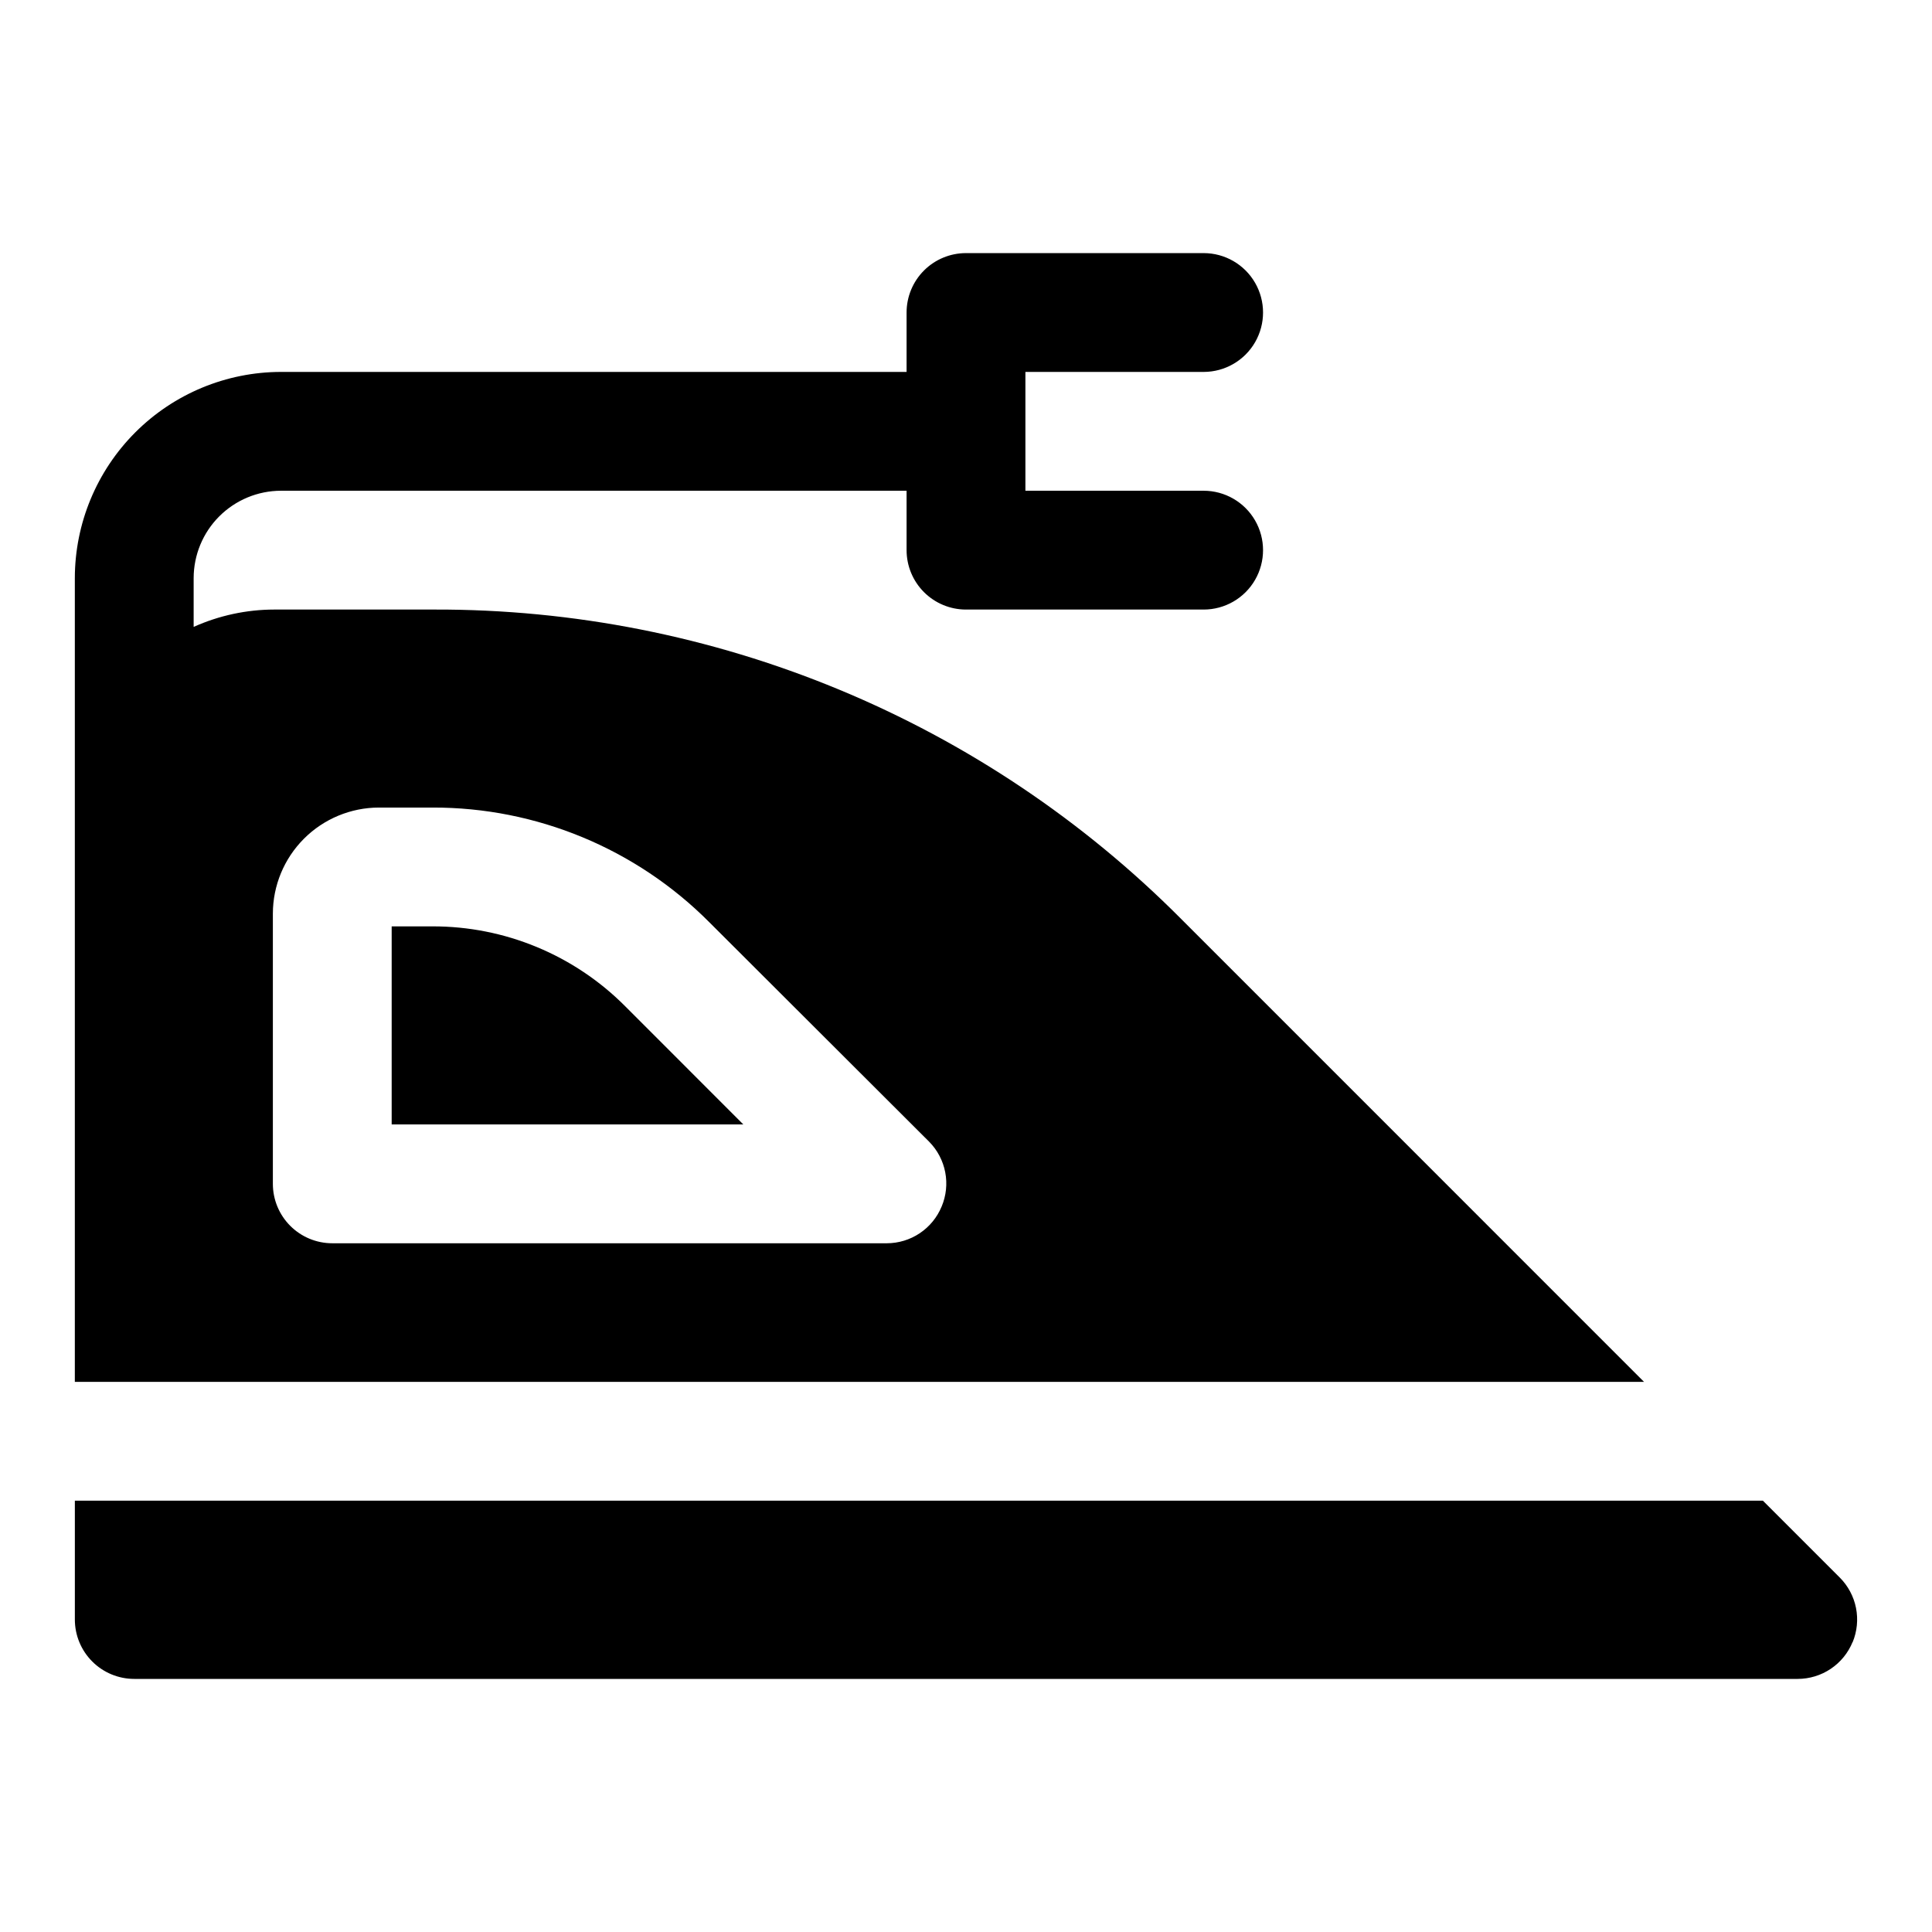 <?xml version="1.0" encoding="UTF-8"?>
<!-- Uploaded to: ICON Repo, www.iconrepo.com, Generator: ICON Repo Mixer Tools -->
<svg fill="#000000" width="800px" height="800px" version="1.1" viewBox="144 144 512 512" xmlns="http://www.w3.org/2000/svg">
 <path d="m457.02 387.53c-25.934-26.074-56.777-46.746-90.754-60.82-33.977-14.074-70.406-21.27-107.18-21.172h-42.414c-7.363 0.012-14.637 1.582-21.352 4.598v-12.941c0.012-6.137 2.449-12.02 6.789-16.359 4.34-4.336 10.223-6.777 16.355-6.785h165.79v15.742c0 4.176 1.66 8.18 4.613 11.133 2.953 2.953 6.957 4.613 11.133 4.613h62.977c5.621 0 10.82-3 13.633-7.871 2.812-4.875 2.812-10.875 0-15.746-2.812-4.871-8.012-7.871-13.633-7.871h-47.234v-31.488h47.234c5.621 0 10.82-3 13.633-7.871s2.812-10.875 0-15.746-8.012-7.871-13.633-7.871h-62.977c-4.176 0-8.18 1.66-11.133 4.609-2.953 2.953-4.613 6.957-4.613 11.133v15.746h-165.79c-14.484 0.016-28.371 5.777-38.609 16.02-10.242 10.242-16.004 24.129-16.023 38.613v213.02h415.86zm-63.48 76.219c-1.188 2.875-3.203 5.336-5.789 7.066-2.586 1.734-5.629 2.66-8.742 2.664h-146.95c-4.176 0-8.184-1.66-11.133-4.613-2.953-2.953-4.613-6.957-4.613-11.133v-71.602c0.008-7.457 2.973-14.602 8.246-19.875 5.269-5.269 12.418-8.238 19.871-8.246h14.172c27.547-0.066 53.977 10.887 73.398 30.418l58.254 58.16c2.18 2.215 3.656 5.027 4.242 8.082 0.586 3.055 0.254 6.211-0.953 9.078zm-83.836-53.059 31.285 31.301h-93.191v-52.492h10.77c19.191-0.051 37.605 7.582 51.137 21.191zm325.26 168.46h-0.004c-1.18 2.891-3.195 5.359-5.785 7.102-2.59 1.742-5.641 2.672-8.762 2.676h-440.83c-4.176 0-8.18-1.656-11.133-4.609s-4.613-6.957-4.613-11.133v-31.488h447.35l20.355 20.355h0.004c2.203 2.203 3.703 5.008 4.312 8.062 0.605 3.055 0.297 6.223-0.898 9.102z"/>
</svg>